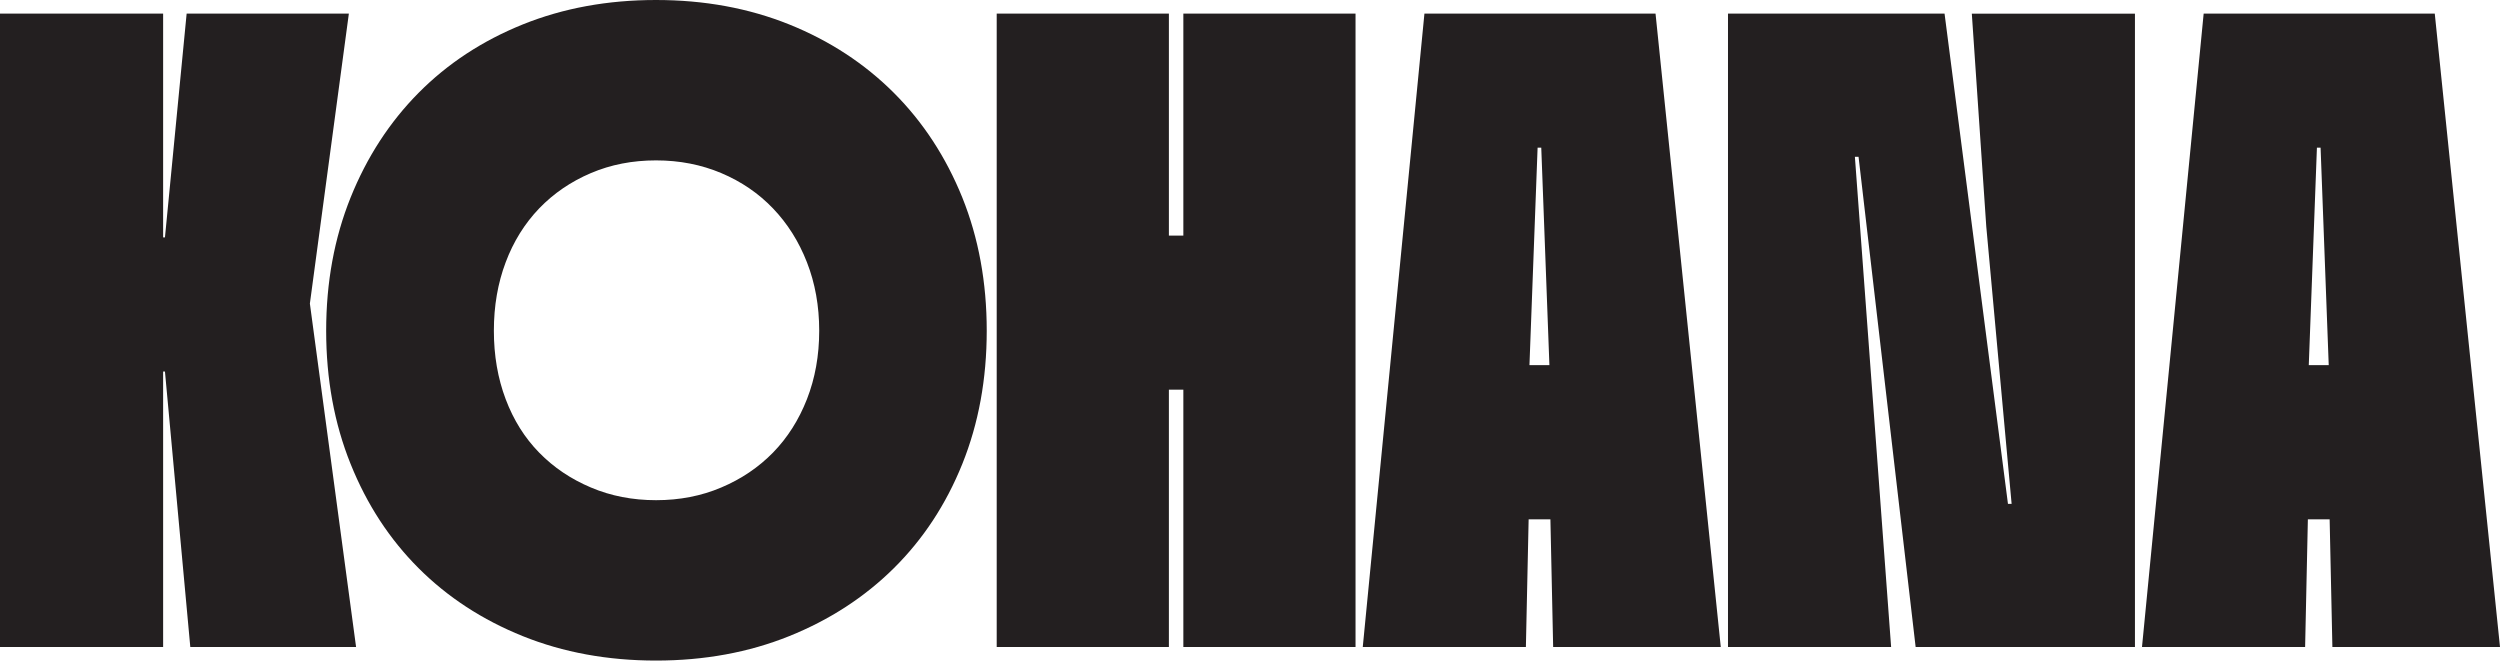 <svg viewBox="0 0 273.25 72.2" height="72.2" width="273.25" xmlns="http://www.w3.org/2000/svg" data-name="Layer 1" id="Layer_1">
  <path fill="#231f20" d="M0,1.49h17.83v24.46h.2L20.4,1.49h17.73l-4.26,31.69,5.05,37.54h-18.12l-2.77-30.11h-.2v30.11H0V1.49Z"></path>
  <path fill="#231f20" d="M35.65,36.15c0-5.28.89-10.13,2.67-14.56,1.78-4.42,4.26-8.24,7.43-11.44,3.17-3.2,6.96-5.69,11.39-7.48,4.42-1.78,9.28-2.67,14.56-2.67s10.13.89,14.56,2.67c4.42,1.78,8.24,4.28,11.44,7.48,3.2,3.2,5.69,7.02,7.48,11.44,1.78,4.42,2.67,9.28,2.67,14.56s-.89,10.14-2.67,14.56c-1.78,4.42-4.28,8.22-7.48,11.39-3.2,3.17-7.02,5.65-11.44,7.43-4.42,1.78-9.28,2.67-14.56,2.67s-10.14-.89-14.56-2.67c-4.42-1.78-8.22-4.26-11.39-7.43-3.17-3.17-5.65-6.96-7.43-11.39-1.78-4.42-2.67-9.28-2.67-14.56ZM53.98,36.15c0,2.71.43,5.2,1.29,7.48.86,2.28,2.08,4.23,3.66,5.84,1.58,1.62,3.47,2.89,5.65,3.81,2.18.93,4.56,1.39,7.13,1.39s4.95-.46,7.13-1.39c2.18-.92,4.06-2.19,5.65-3.81,1.58-1.62,2.82-3.57,3.71-5.84.89-2.28,1.34-4.77,1.34-7.48s-.45-5.2-1.34-7.48c-.89-2.28-2.13-4.24-3.71-5.89-1.58-1.65-3.47-2.94-5.65-3.86-2.18-.92-4.56-1.39-7.13-1.39s-4.95.46-7.13,1.39c-2.18.93-4.06,2.21-5.65,3.86-1.58,1.65-2.81,3.62-3.66,5.89-.86,2.28-1.29,4.77-1.29,7.48Z"></path>
  <path fill="#231f20" d="M148.16,1.49v69.23h-18.82v-28.13h-1.58v28.13h-18.82V1.49h18.82v24.26h1.58V1.49h18.82Z"></path>
  <path fill="#231f20" d="M155.69,1.49h25.26l7.13,69.23h-18.32l-.3-13.96h-2.38l-.3,13.96h-17.83L155.69,1.49ZM169.35,39.91l-.89-23.77h-.4l-.89,23.77h2.18Z"></path>
  <path fill="#231f20" d="M212.54,1.49l6.93,53.58h.4l-2.77-30.31-1.58-23.27h17.83v69.23h-23.97l-6.24-53.58h-.4l3.96,53.58h-17.83V1.49h23.67Z"></path>
  <path fill="#231f20" d="M240.86,1.49h25.26l7.13,69.23h-18.32l-.3-13.96h-2.38l-.3,13.96h-17.83L240.86,1.49ZM254.53,39.91l-.89-23.77h-.4l-.89,23.77h2.18Z"></path>
</svg>